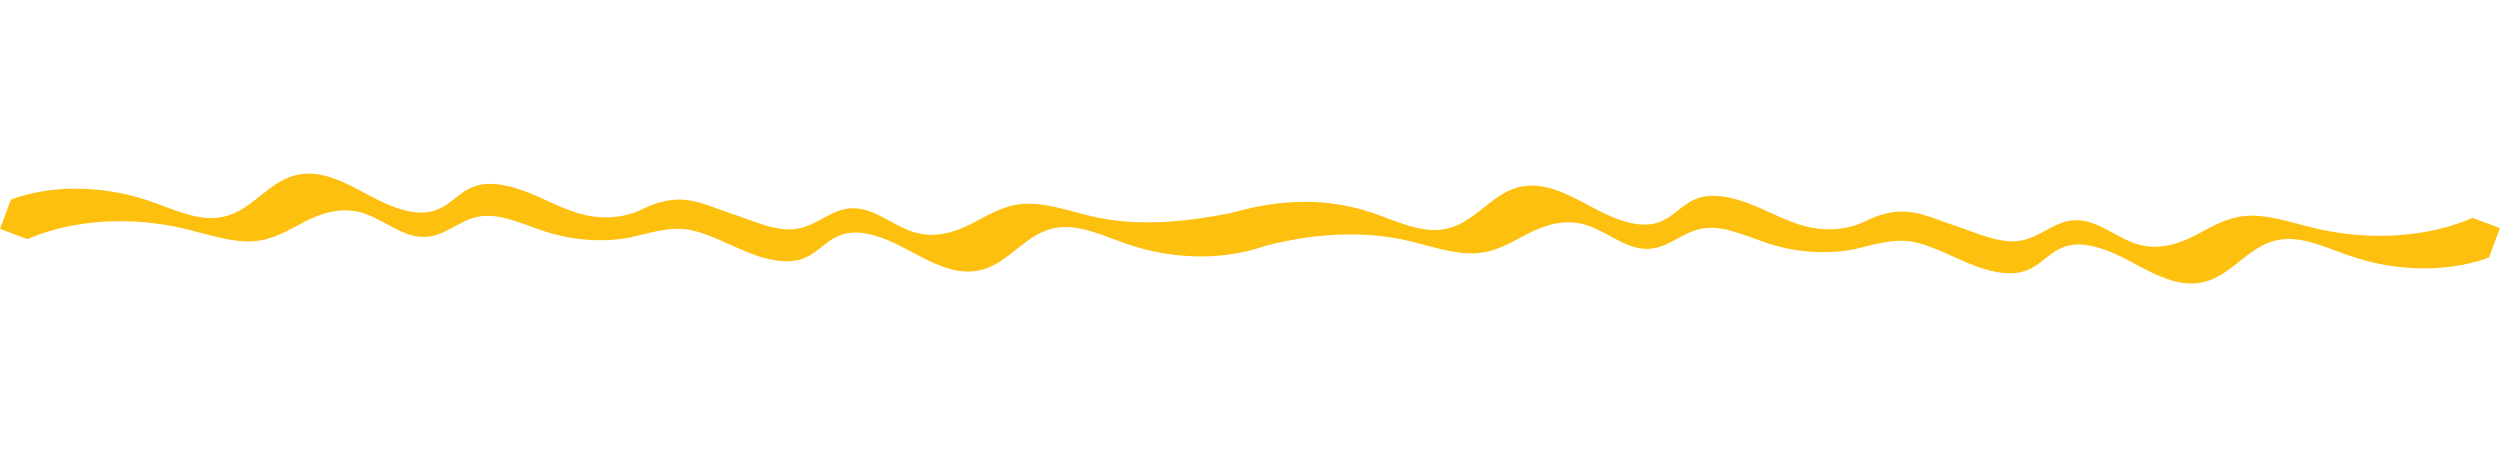 <?xml version="1.0" encoding="UTF-8"?> <svg xmlns="http://www.w3.org/2000/svg" width="5645" height="1033" viewBox="0 0 5645 1033" fill="none"><path d="M421.931 517.641C473.388 530.136 526.473 548.986 575.891 544.419C620.049 540.333 653.791 518.132 689.133 500.055C724.474 481.977 768.071 467.268 813.906 479.416C861.336 491.977 901.523 531.052 949.185 534.714C1003.58 538.893 1034.83 494.955 1086.22 488.252C1132.47 482.217 1182.56 507.02 1230.64 522.656C1297.11 544.286 1367.76 547.829 1429.48 534.959L1453.45 470.78C1416.4 490.341 1366.65 496.716 1317.81 484.711C1276.13 474.461 1237.79 453.213 1197.91 436.808C1158.03 420.403 1112.19 408.58 1075.75 419.321C1035.52 431.172 1016.03 467.781 974.497 477.536C930.911 487.786 878.751 465.369 834.971 441.946C791.191 418.522 744.209 391.804 696.56 392.019C606.536 392.443 573.829 486.553 485.282 492.134C437.128 495.176 387.195 470.902 338.632 454.189C232.208 417.555 115.696 416.847 24.78 450.519L-4.26994e-05 516.861L61.681 539.9C163.905 495.842 295.158 486.855 421.931 517.641Z" fill="#FEC00F"></path><path d="M2461.01 487.407C2409.55 474.926 2356.46 456.09 2307.04 460.671C2262.89 464.77 2229.15 486.98 2193.81 505.067C2158.48 523.155 2114.88 537.877 2069.05 525.741C2021.61 513.194 1981.42 474.129 1933.75 470.481C1879.36 466.317 1848.12 510.263 1796.73 516.981C1750.48 523.029 1700.38 498.239 1652.3 482.617C1585.82 461.006 1539.5 429.379 1453 471L1428.85 534.667C1466 527.121 1516.16 508.629 1565 520.621C1606.68 530.86 1645.17 552.061 1685.06 568.455C1724.94 584.85 1770.78 596.66 1807.22 585.909C1847.44 574.047 1866.93 537.432 1908.46 527.666C1952.04 517.403 2004.2 539.806 2047.99 563.217C2091.78 586.629 2138.77 613.334 2186.42 613.106C2276.44 612.657 2309.12 518.537 2397.67 512.931C2445.82 509.876 2495.76 534.137 2544.33 550.836C2650.76 587.44 2767.27 588.116 2858.18 554.419L2882.94 488.07L2829 471C2718.5 494.5 2587.79 518.158 2461.01 487.407Z" fill="#FEC00F"></path><path d="M3183.93 544.638C3235.39 557.134 3288.47 575.984 3337.89 571.417C3382.05 567.33 3415.79 545.13 3451.13 527.052C3486.47 508.975 3530.07 494.266 3575.91 506.414C3623.34 518.975 3663.52 558.05 3711.19 561.712C3765.58 565.891 3796.83 521.953 3848.22 515.249C3894.47 509.214 3944.56 534.018 3992.64 549.654C4059.11 571.283 4129.76 574.827 4191.48 561.957L4215.45 497.778C4178.4 517.339 4128.64 523.714 4079.81 511.709C4038.13 501.459 3999.79 480.211 3959.91 463.806C3920.03 447.401 3874.19 435.578 3837.75 446.319C3797.52 458.17 3778.03 494.779 3736.5 504.533C3692.91 514.784 3640.75 492.367 3596.97 468.944C3553.19 445.52 3506.21 418.802 3458.56 419.017C3368.54 419.441 3335.83 513.551 3247.28 519.132C3199.13 522.174 3149.19 497.899 3100.63 481.186C2994.21 444.553 2887.5 450.5 2784 480L2762 543.859L2820.5 565.497C2923 533.998 3057.16 513.852 3183.93 544.638Z" fill="#FEC00F"></path><path d="M5223.01 514.405C5171.55 501.924 5118.46 483.088 5069.04 487.669C5024.89 491.768 4991.15 513.978 4955.81 532.065C4920.48 550.153 4876.88 564.875 4831.05 552.739C4783.61 540.192 4743.42 501.127 4695.75 497.479C4641.36 493.315 4610.12 537.261 4558.73 543.979C4512.48 550.027 4462.38 525.237 4414.3 509.615C4347.82 488.004 4301.5 456.377 4215 497.998L4190.85 561.665C4228 554.119 4278.16 535.627 4327 547.62C4368.68 557.858 4407.17 579.059 4447.06 595.454C4486.94 611.848 4532.78 623.658 4569.22 612.907C4609.44 601.045 4628.93 564.43 4670.46 554.664C4714.04 544.401 4766.21 566.804 4809.99 590.215C4853.78 613.627 4900.77 640.332 4948.42 640.104C5038.44 639.655 5071.12 545.535 5159.67 539.93C5207.82 536.874 5257.76 561.135 5306.33 577.834C5412.76 614.438 5529.27 615.114 5620.18 581.417L5644.94 515.068L5583.26 492.046C5481.04 536.132 5349.79 545.156 5223.01 514.405Z" fill="#FEC00F"></path></svg> 